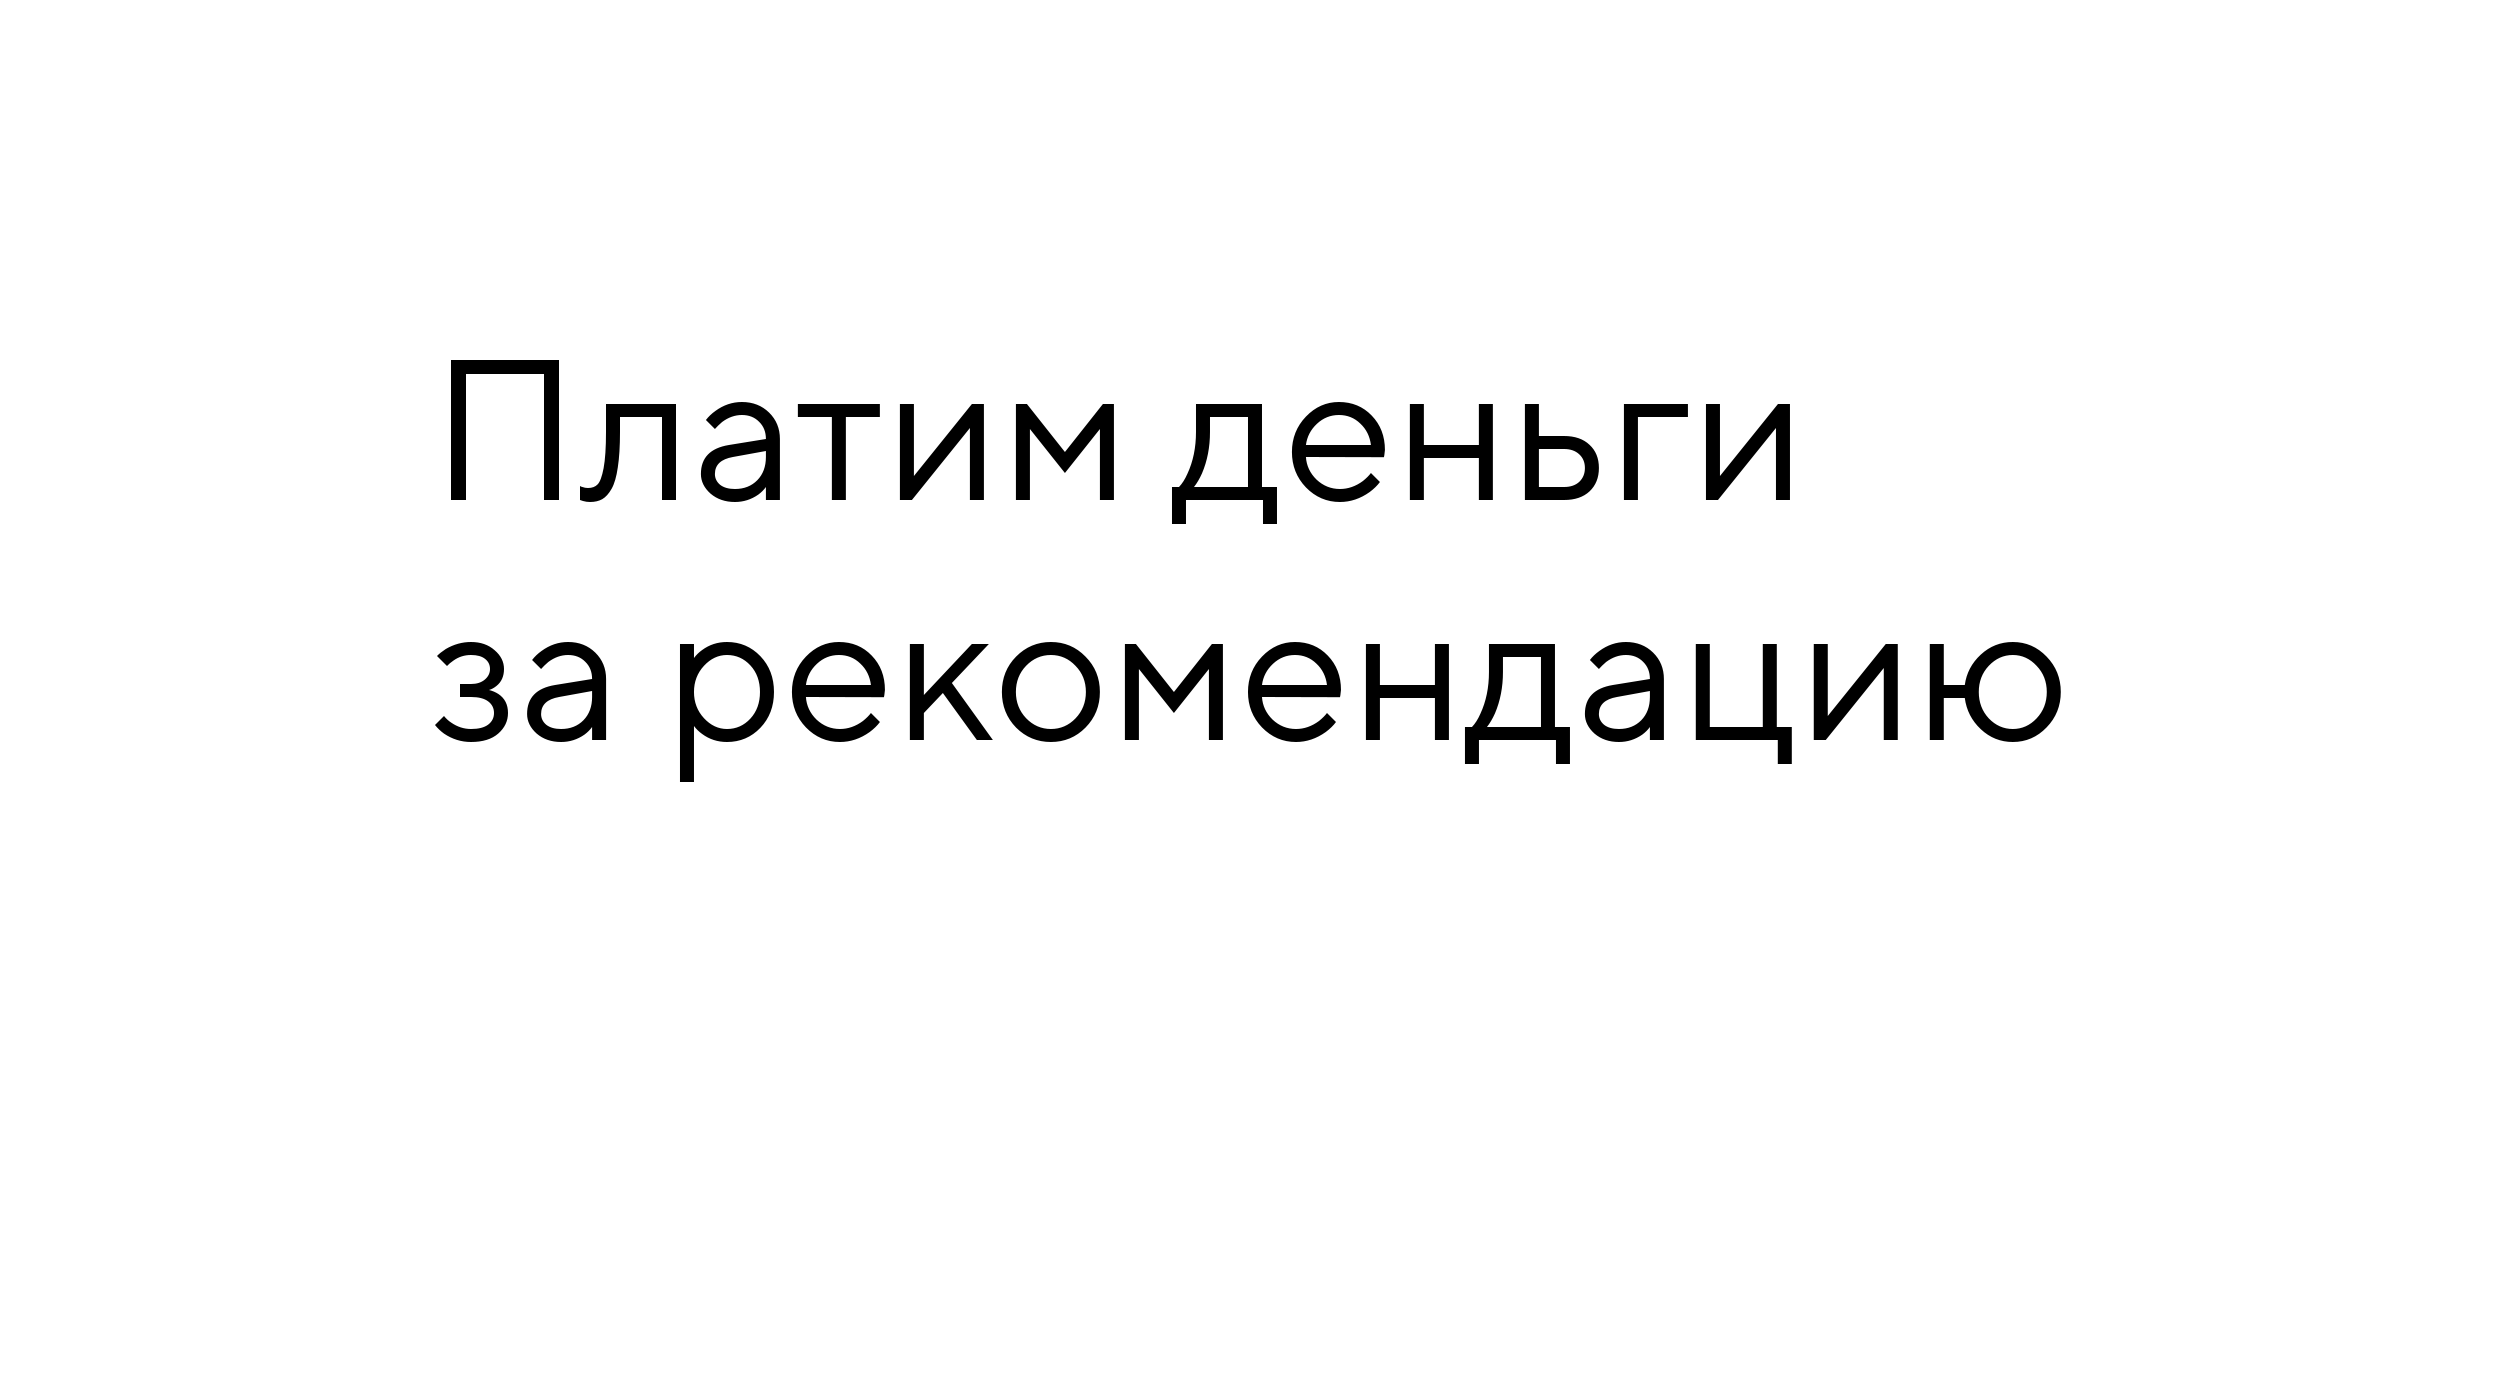 <svg width="250" height="138" viewBox="0 0 250 138" fill="none" xmlns="http://www.w3.org/2000/svg">
<g filter="url(#filter0_d_1820_5030)">
<rect x="20" y="10" width="210" height="70" rx="8" fill="white" shape-rendering="crispEdges"/>
<path d="M45.1 40V26H55.9V40H54.4V27.4H46.6V40H45.1ZM58 40V38.6C58.08 38.653 58.16 38.687 58.24 38.7C58.413 38.767 58.6 38.8 58.8 38.8C59.213 38.8 59.533 38.68 59.76 38.44C60 38.2 60.2 37.66 60.36 36.82C60.52 35.967 60.6 34.76 60.6 33.2V30.4H67.6V40H66.2V31.7H62V33.2C62 34.613 61.927 35.793 61.78 36.74C61.647 37.673 61.44 38.387 61.16 38.88C60.88 39.373 60.567 39.72 60.22 39.92C59.887 40.107 59.48 40.2 59 40.2C58.76 40.2 58.527 40.167 58.3 40.1C58.233 40.087 58.133 40.053 58 40ZM76.591 40V38.7C76.391 38.98 76.138 39.233 75.831 39.46C75.125 39.953 74.345 40.2 73.491 40.2C72.518 40.2 71.705 39.92 71.051 39.36C70.411 38.787 70.091 38.133 70.091 37.4C70.091 35.773 71.025 34.807 72.891 34.5L76.591 33.9C76.591 33.193 76.365 32.62 75.911 32.18C75.471 31.727 74.898 31.5 74.191 31.5C73.498 31.5 72.838 31.733 72.211 32.2C71.918 32.453 71.678 32.687 71.491 32.9L70.591 32C70.845 31.667 71.158 31.367 71.531 31.1C72.345 30.5 73.231 30.2 74.191 30.2C75.285 30.2 76.191 30.553 76.911 31.26C77.631 31.967 77.991 32.847 77.991 33.9V40H76.591ZM76.591 35.7V35.1L73.291 35.7C72.091 35.913 71.491 36.48 71.491 37.4C71.491 37.827 71.665 38.187 72.011 38.48C72.371 38.76 72.865 38.9 73.491 38.9C74.411 38.9 75.158 38.607 75.731 38.02C76.305 37.433 76.591 36.66 76.591 35.7ZM83.187 40V31.7H79.787V30.4H87.987V31.7H84.587V40H83.187ZM89.991 40V30.4H91.391V37.6L97.191 30.4H98.391V40H96.991V32.8L91.191 40H89.991ZM101.592 40V30.4H102.692L106.492 35.2L110.292 30.4H111.392V40H109.992V32.9L106.492 37.3L102.992 32.9V40H101.592ZM117.199 42.4V38.7H117.899C118.219 38.367 118.499 37.927 118.739 37.38C119.313 36.153 119.599 34.76 119.599 33.2V30.4H126.199V38.7H127.699V42.4H126.299V40H118.599V42.4H117.199ZM119.399 38.7H124.799V31.7H120.999V33.2C120.999 34.707 120.733 36.087 120.199 37.34C119.959 37.873 119.693 38.327 119.399 38.7ZM137.093 37.3L137.993 38.2C137.74 38.547 137.4 38.88 136.973 39.2C136.04 39.867 135.046 40.2 133.993 40.2C132.673 40.2 131.54 39.713 130.593 38.74C129.66 37.767 129.193 36.587 129.193 35.2C129.193 33.813 129.66 32.633 130.593 31.66C131.526 30.687 132.626 30.2 133.893 30.2C135.213 30.2 136.306 30.653 137.173 31.56C138.053 32.467 138.493 33.613 138.493 35C138.493 35.067 138.473 35.24 138.433 35.52L138.393 35.72L130.593 35.7C130.646 36.567 131 37.32 131.653 37.96C132.32 38.587 133.1 38.9 133.993 38.9C134.806 38.9 135.573 38.633 136.293 38.1C136.64 37.82 136.906 37.553 137.093 37.3ZM130.593 34.5H137.093C136.986 33.633 136.633 32.92 136.033 32.36C135.446 31.787 134.733 31.5 133.893 31.5C133.053 31.5 132.32 31.793 131.693 32.38C131.066 32.967 130.7 33.673 130.593 34.5ZM140.987 40V30.4H142.387V34.5H147.887V30.4H149.287V40H147.887V35.8H142.387V40H140.987ZM152.491 40V30.4H153.891V33.6H156.391C157.484 33.6 158.337 33.893 158.951 34.48C159.577 35.053 159.891 35.827 159.891 36.8C159.891 37.773 159.577 38.553 158.951 39.14C158.337 39.713 157.491 40 156.411 40H152.491ZM153.891 38.7H156.411C157.051 38.7 157.557 38.527 157.931 38.18C158.304 37.82 158.491 37.36 158.491 36.8C158.491 36.227 158.297 35.767 157.911 35.42C157.537 35.073 157.031 34.9 156.391 34.9H153.891V38.7ZM162.393 40V30.4H168.793V31.7H163.793V40H162.393ZM170.596 40V30.4H171.996V37.6L177.796 30.4H178.996V40H177.596V32.8L171.796 40H170.596ZM43.5 62.5L44.4 61.6C44.613 61.867 44.853 62.087 45.12 62.26C45.733 62.687 46.393 62.9 47.1 62.9C47.86 62.9 48.433 62.753 48.82 62.46C49.207 62.167 49.4 61.78 49.4 61.3C49.4 60.82 49.207 60.433 48.82 60.14C48.433 59.847 47.86 59.7 47.1 59.7H46V58.4H47.1C47.673 58.4 48.133 58.253 48.48 57.96C48.827 57.667 49 57.313 49 56.9C49 56.487 48.84 56.153 48.52 55.9C48.2 55.633 47.727 55.5 47.1 55.5C46.447 55.5 45.86 55.687 45.34 56.06C45.087 56.233 44.873 56.413 44.7 56.6L43.7 55.6C43.9 55.387 44.193 55.153 44.58 54.9C45.38 54.433 46.22 54.2 47.1 54.2C48.06 54.2 48.847 54.473 49.46 55.02C50.087 55.553 50.4 56.18 50.4 56.9C50.4 57.633 50.147 58.2 49.64 58.6C49.413 58.787 49.167 58.92 48.9 59C49.233 59.08 49.547 59.213 49.84 59.4C50.48 59.827 50.8 60.46 50.8 61.3C50.8 62.1 50.473 62.787 49.82 63.36C49.18 63.92 48.273 64.2 47.1 64.2C46.127 64.2 45.227 63.92 44.4 63.36C44.053 63.107 43.753 62.82 43.5 62.5ZM59.209 64V62.7C59.009 62.98 58.755 63.233 58.449 63.46C57.742 63.953 56.962 64.2 56.109 64.2C55.135 64.2 54.322 63.92 53.669 63.36C53.029 62.787 52.709 62.133 52.709 61.4C52.709 59.773 53.642 58.807 55.509 58.5L59.209 57.9C59.209 57.193 58.982 56.62 58.529 56.18C58.089 55.727 57.515 55.5 56.809 55.5C56.115 55.5 55.455 55.733 54.829 56.2C54.535 56.453 54.295 56.687 54.109 56.9L53.209 56C53.462 55.667 53.775 55.367 54.149 55.1C54.962 54.5 55.849 54.2 56.809 54.2C57.902 54.2 58.809 54.553 59.529 55.26C60.249 55.967 60.609 56.847 60.609 57.9V64H59.209ZM59.209 59.7V59.1L55.909 59.7C54.709 59.913 54.109 60.48 54.109 61.4C54.109 61.827 54.282 62.187 54.629 62.48C54.989 62.76 55.482 62.9 56.109 62.9C57.029 62.9 57.775 62.607 58.349 62.02C58.922 61.433 59.209 60.66 59.209 59.7ZM67.998 68.2V54.4H69.398V55.8C69.625 55.493 69.898 55.227 70.218 55C70.938 54.467 71.765 54.2 72.698 54.2C74.018 54.2 75.132 54.673 76.038 55.62C76.945 56.567 77.398 57.76 77.398 59.2C77.398 60.64 76.945 61.833 76.038 62.78C75.132 63.727 74.018 64.2 72.698 64.2C71.765 64.2 70.938 63.933 70.218 63.4C69.898 63.173 69.625 62.907 69.398 62.6V68.2H67.998ZM72.698 62.9C73.618 62.9 74.398 62.553 75.038 61.86C75.678 61.167 75.998 60.28 75.998 59.2C75.998 58.12 75.678 57.233 75.038 56.54C74.398 55.847 73.618 55.5 72.698 55.5C71.832 55.5 71.065 55.86 70.398 56.58C69.732 57.3 69.398 58.173 69.398 59.2C69.398 60.227 69.732 61.1 70.398 61.82C71.065 62.54 71.832 62.9 72.698 62.9ZM87.093 61.3L87.993 62.2C87.74 62.547 87.4 62.88 86.973 63.2C86.04 63.867 85.046 64.2 83.993 64.2C82.673 64.2 81.54 63.713 80.593 62.74C79.66 61.767 79.193 60.587 79.193 59.2C79.193 57.813 79.66 56.633 80.593 55.66C81.526 54.687 82.626 54.2 83.893 54.2C85.213 54.2 86.306 54.653 87.173 55.56C88.053 56.467 88.493 57.613 88.493 59C88.493 59.067 88.473 59.24 88.433 59.52L88.393 59.72L80.593 59.7C80.646 60.567 81 61.32 81.653 61.96C82.32 62.587 83.1 62.9 83.993 62.9C84.806 62.9 85.573 62.633 86.293 62.1C86.64 61.82 86.906 61.553 87.093 61.3ZM80.593 58.5H87.093C86.986 57.633 86.633 56.92 86.033 56.36C85.446 55.787 84.733 55.5 83.893 55.5C83.053 55.5 82.32 55.793 81.693 56.38C81.066 56.967 80.7 57.673 80.593 58.5ZM90.987 64V54.4H92.387V59.5L97.187 54.4H98.887L95.187 58.3L99.287 64H97.687L94.287 59.3L92.387 61.3V64H90.987ZM108.549 62.76C107.602 63.72 106.449 64.2 105.089 64.2C103.729 64.2 102.569 63.72 101.609 62.76C100.662 61.787 100.189 60.6 100.189 59.2C100.189 57.8 100.662 56.62 101.609 55.66C102.569 54.687 103.729 54.2 105.089 54.2C106.449 54.2 107.602 54.687 108.549 55.66C109.509 56.62 109.989 57.8 109.989 59.2C109.989 60.6 109.509 61.787 108.549 62.76ZM102.609 61.82C103.302 62.54 104.129 62.9 105.089 62.9C106.049 62.9 106.869 62.547 107.549 61.84C108.242 61.12 108.589 60.24 108.589 59.2C108.589 58.16 108.242 57.287 107.549 56.58C106.869 55.86 106.049 55.5 105.089 55.5C104.129 55.5 103.302 55.86 102.609 56.58C101.929 57.287 101.589 58.16 101.589 59.2C101.589 60.227 101.929 61.1 102.609 61.82ZM112.491 64V54.4H113.591L117.391 59.2L121.191 54.4H122.291V64H120.891V56.9L117.391 61.3L113.891 56.9V64H112.491ZM132.698 61.3L133.598 62.2C133.345 62.547 133.005 62.88 132.578 63.2C131.645 63.867 130.652 64.2 129.598 64.2C128.278 64.2 127.145 63.713 126.198 62.74C125.265 61.767 124.798 60.587 124.798 59.2C124.798 57.813 125.265 56.633 126.198 55.66C127.132 54.687 128.232 54.2 129.498 54.2C130.818 54.2 131.912 54.653 132.778 55.56C133.658 56.467 134.098 57.613 134.098 59C134.098 59.067 134.078 59.24 134.038 59.52L133.998 59.72L126.198 59.7C126.252 60.567 126.605 61.32 127.258 61.96C127.925 62.587 128.705 62.9 129.598 62.9C130.412 62.9 131.178 62.633 131.898 62.1C132.245 61.82 132.512 61.553 132.698 61.3ZM126.198 58.5H132.698C132.592 57.633 132.238 56.92 131.638 56.36C131.052 55.787 130.338 55.5 129.498 55.5C128.658 55.5 127.925 55.793 127.298 56.38C126.672 56.967 126.305 57.673 126.198 58.5ZM136.592 64V54.4H137.992V58.5H143.492V54.4H144.892V64H143.492V59.8H137.992V64H136.592ZM146.496 66.4V62.7H147.196C147.516 62.367 147.796 61.927 148.036 61.38C148.609 60.153 148.896 58.76 148.896 57.2V54.4H155.496V62.7H156.996V66.4H155.596V64H147.896V66.4H146.496ZM148.696 62.7H154.096V55.7H150.296V57.2C150.296 58.707 150.029 60.087 149.496 61.34C149.256 61.873 148.989 62.327 148.696 62.7ZM164.99 64V62.7C164.79 62.98 164.537 63.233 164.23 63.46C163.523 63.953 162.743 64.2 161.89 64.2C160.917 64.2 160.103 63.92 159.45 63.36C158.81 62.787 158.49 62.133 158.49 61.4C158.49 59.773 159.423 58.807 161.29 58.5L164.99 57.9C164.99 57.193 164.763 56.62 164.31 56.18C163.87 55.727 163.297 55.5 162.59 55.5C161.897 55.5 161.237 55.733 160.61 56.2C160.317 56.453 160.077 56.687 159.89 56.9L158.99 56C159.243 55.667 159.557 55.367 159.93 55.1C160.743 54.5 161.63 54.2 162.59 54.2C163.683 54.2 164.59 54.553 165.31 55.26C166.03 55.967 166.39 56.847 166.39 57.9V64H164.99ZM164.99 59.7V59.1L161.69 59.7C160.49 59.913 159.89 60.48 159.89 61.4C159.89 61.827 160.063 62.187 160.41 62.48C160.77 62.76 161.263 62.9 161.89 62.9C162.81 62.9 163.557 62.607 164.13 62.02C164.703 61.433 164.99 60.66 164.99 59.7ZM169.58 64V54.4H170.98V62.7H176.28V54.4H177.68V62.7H179.18V66.4H177.78V64H169.58ZM181.377 64V54.4H182.777V61.6L188.577 54.4H189.777V64H188.377V56.8L182.577 64H181.377ZM192.979 64V54.4H194.379V58.5H196.479C196.639 57.313 197.172 56.3 198.079 55.46C198.986 54.62 200.052 54.2 201.279 54.2C202.599 54.2 203.726 54.687 204.659 55.66C205.606 56.633 206.079 57.813 206.079 59.2C206.079 60.587 205.606 61.767 204.659 62.74C203.726 63.713 202.599 64.2 201.279 64.2C200.052 64.2 198.986 63.773 198.079 62.92C197.172 62.067 196.639 61.027 196.479 59.8H194.379V64H192.979ZM198.879 61.84C199.559 62.547 200.359 62.9 201.279 62.9C202.199 62.9 202.992 62.547 203.659 61.84C204.339 61.12 204.679 60.24 204.679 59.2C204.679 58.16 204.339 57.287 203.659 56.58C202.992 55.86 202.199 55.5 201.279 55.5C200.359 55.5 199.559 55.86 198.879 56.58C198.212 57.287 197.879 58.16 197.879 59.2C197.879 60.24 198.212 61.12 198.879 61.84Z" fill="black"/>
</g>
<g filter="url(#filter1_d_1820_5030)">
<path d="M202 80H167L167.082 80.428C170.16 96.433 184.164 108 200.462 108C193.213 100.346 193.466 88.287 201.028 80.943L202 80Z" fill="white"/>
</g>
<defs>
<filter id="filter0_d_1820_5030" x="0" y="0" width="250" height="110" filterUnits="userSpaceOnUse" color-interpolation-filters="sRGB">
<feFlood flood-opacity="0" result="BackgroundImageFix"/>
<feColorMatrix in="SourceAlpha" type="matrix" values="0 0 0 0 0 0 0 0 0 0 0 0 0 0 0 0 0 0 127 0" result="hardAlpha"/>
<feOffset dy="10"/>
<feGaussianBlur stdDeviation="10"/>
<feComposite in2="hardAlpha" operator="out"/>
<feColorMatrix type="matrix" values="0 0 0 0 0.017 0 0 0 0 0.006 0 0 0 0 0.087 0 0 0 0.15 0"/>
<feBlend mode="normal" in2="BackgroundImageFix" result="effect1_dropShadow_1820_5030"/>
<feBlend mode="normal" in="SourceGraphic" in2="effect1_dropShadow_1820_5030" result="shape"/>
</filter>
<filter id="filter1_d_1820_5030" x="147" y="70" width="75" height="68" filterUnits="userSpaceOnUse" color-interpolation-filters="sRGB">
<feFlood flood-opacity="0" result="BackgroundImageFix"/>
<feColorMatrix in="SourceAlpha" type="matrix" values="0 0 0 0 0 0 0 0 0 0 0 0 0 0 0 0 0 0 127 0" result="hardAlpha"/>
<feOffset dy="10"/>
<feGaussianBlur stdDeviation="10"/>
<feComposite in2="hardAlpha" operator="out"/>
<feColorMatrix type="matrix" values="0 0 0 0 0.017 0 0 0 0 0.006 0 0 0 0 0.087 0 0 0 0.15 0"/>
<feBlend mode="normal" in2="BackgroundImageFix" result="effect1_dropShadow_1820_5030"/>
<feBlend mode="normal" in="SourceGraphic" in2="effect1_dropShadow_1820_5030" result="shape"/>
</filter>
</defs>
</svg>
